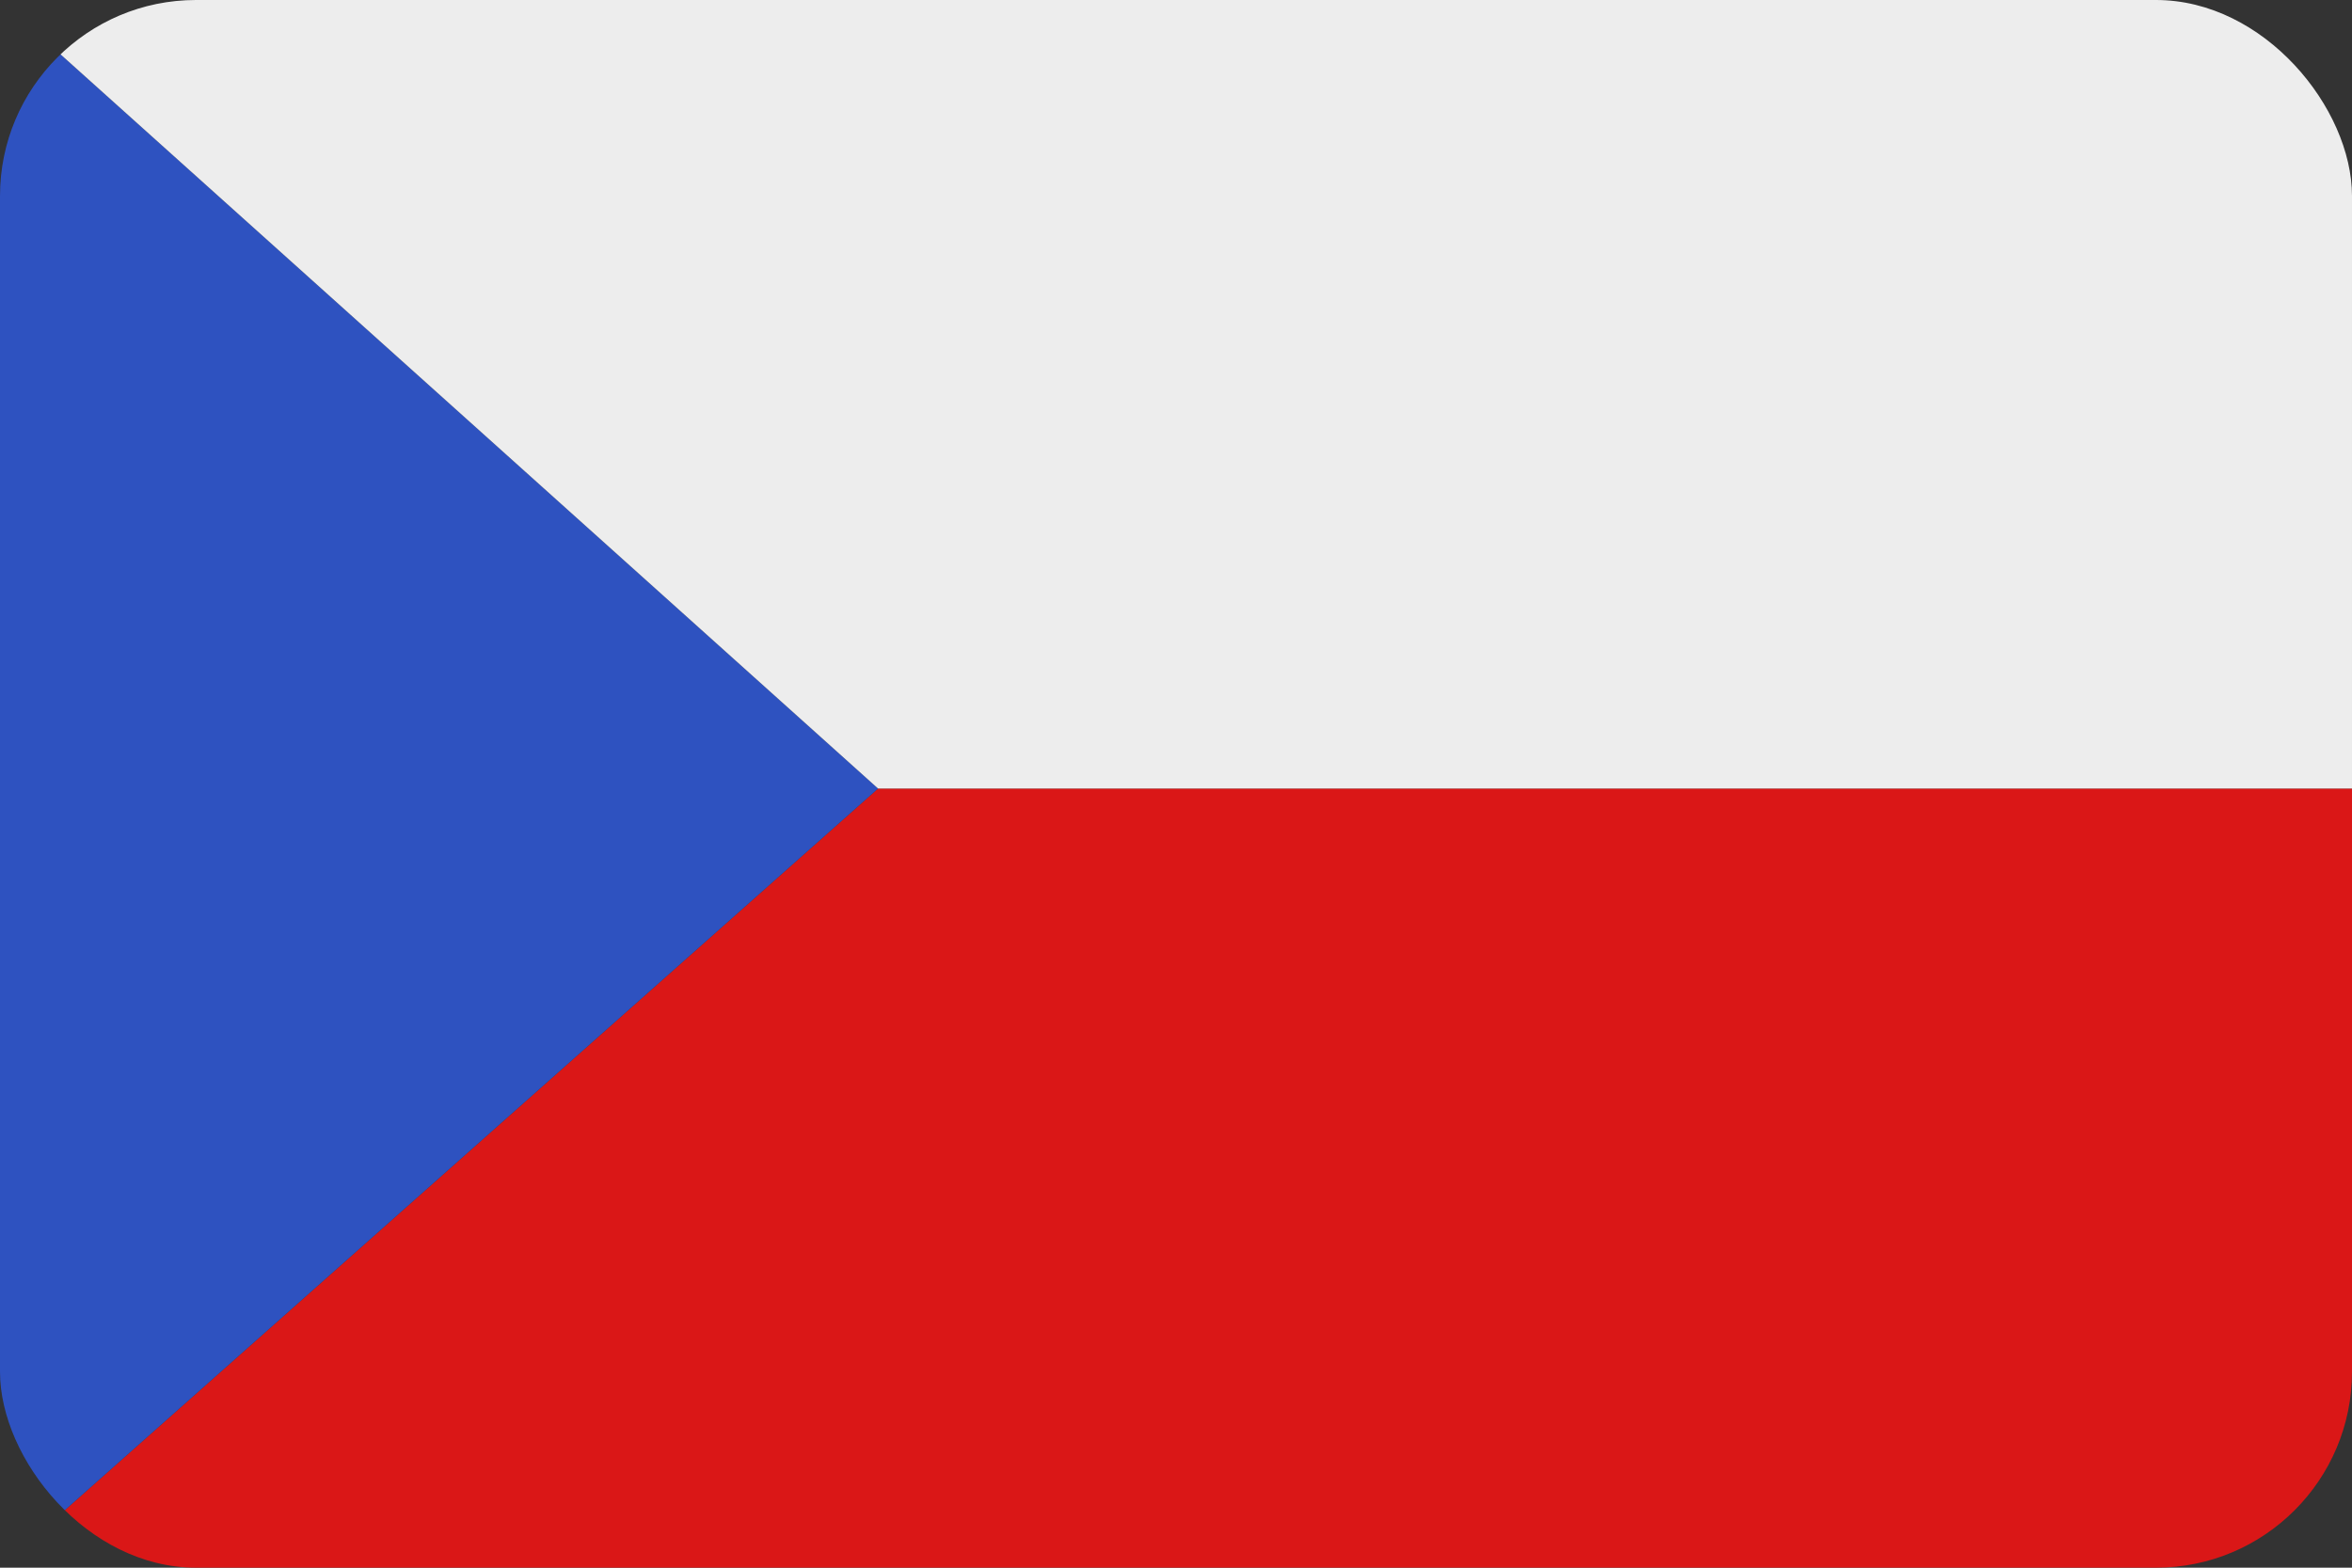 <svg id="Vlajka_CZ" data-name="Vlajka CZ" xmlns="http://www.w3.org/2000/svg" xmlns:xlink="http://www.w3.org/1999/xlink" width="24" height="16" viewBox="0 0 24 16">
  <rect x="0" y="0" width="24" height="16" fill="#333333" stroke="none"/>
  <defs>
    <clipPath id="clip-path">
      <rect id="Rectangle_306" data-name="Rectangle 306" width="24" height="16" rx="2" fill="#fff" stroke="#707070" stroke-width="1"/>
    </clipPath>
  </defs>
  <g id="Mask_Group_2" data-name="Mask Group 2" clip-path="url(#clip-path)">
    <g id="czech-republic">
      <path id="Path_28" data-name="Path 28" d="M0,58.252H24V50.3H8.96Z" transform="translate(0 -42.252)" fill="#da1717" fill-rule="evenodd"/>
      <path id="Path_29" data-name="Path 29" d="M0,0,8.96,8.048,0,16Z" fill="#2e52c0" fill-rule="evenodd"/>
      <path id="Path_30" data-name="Path 30" d="M24,0V8.048H8.96L0,0Z" fill="#ededed" fill-rule="evenodd"/>
    </g>
  </g>
</svg>
